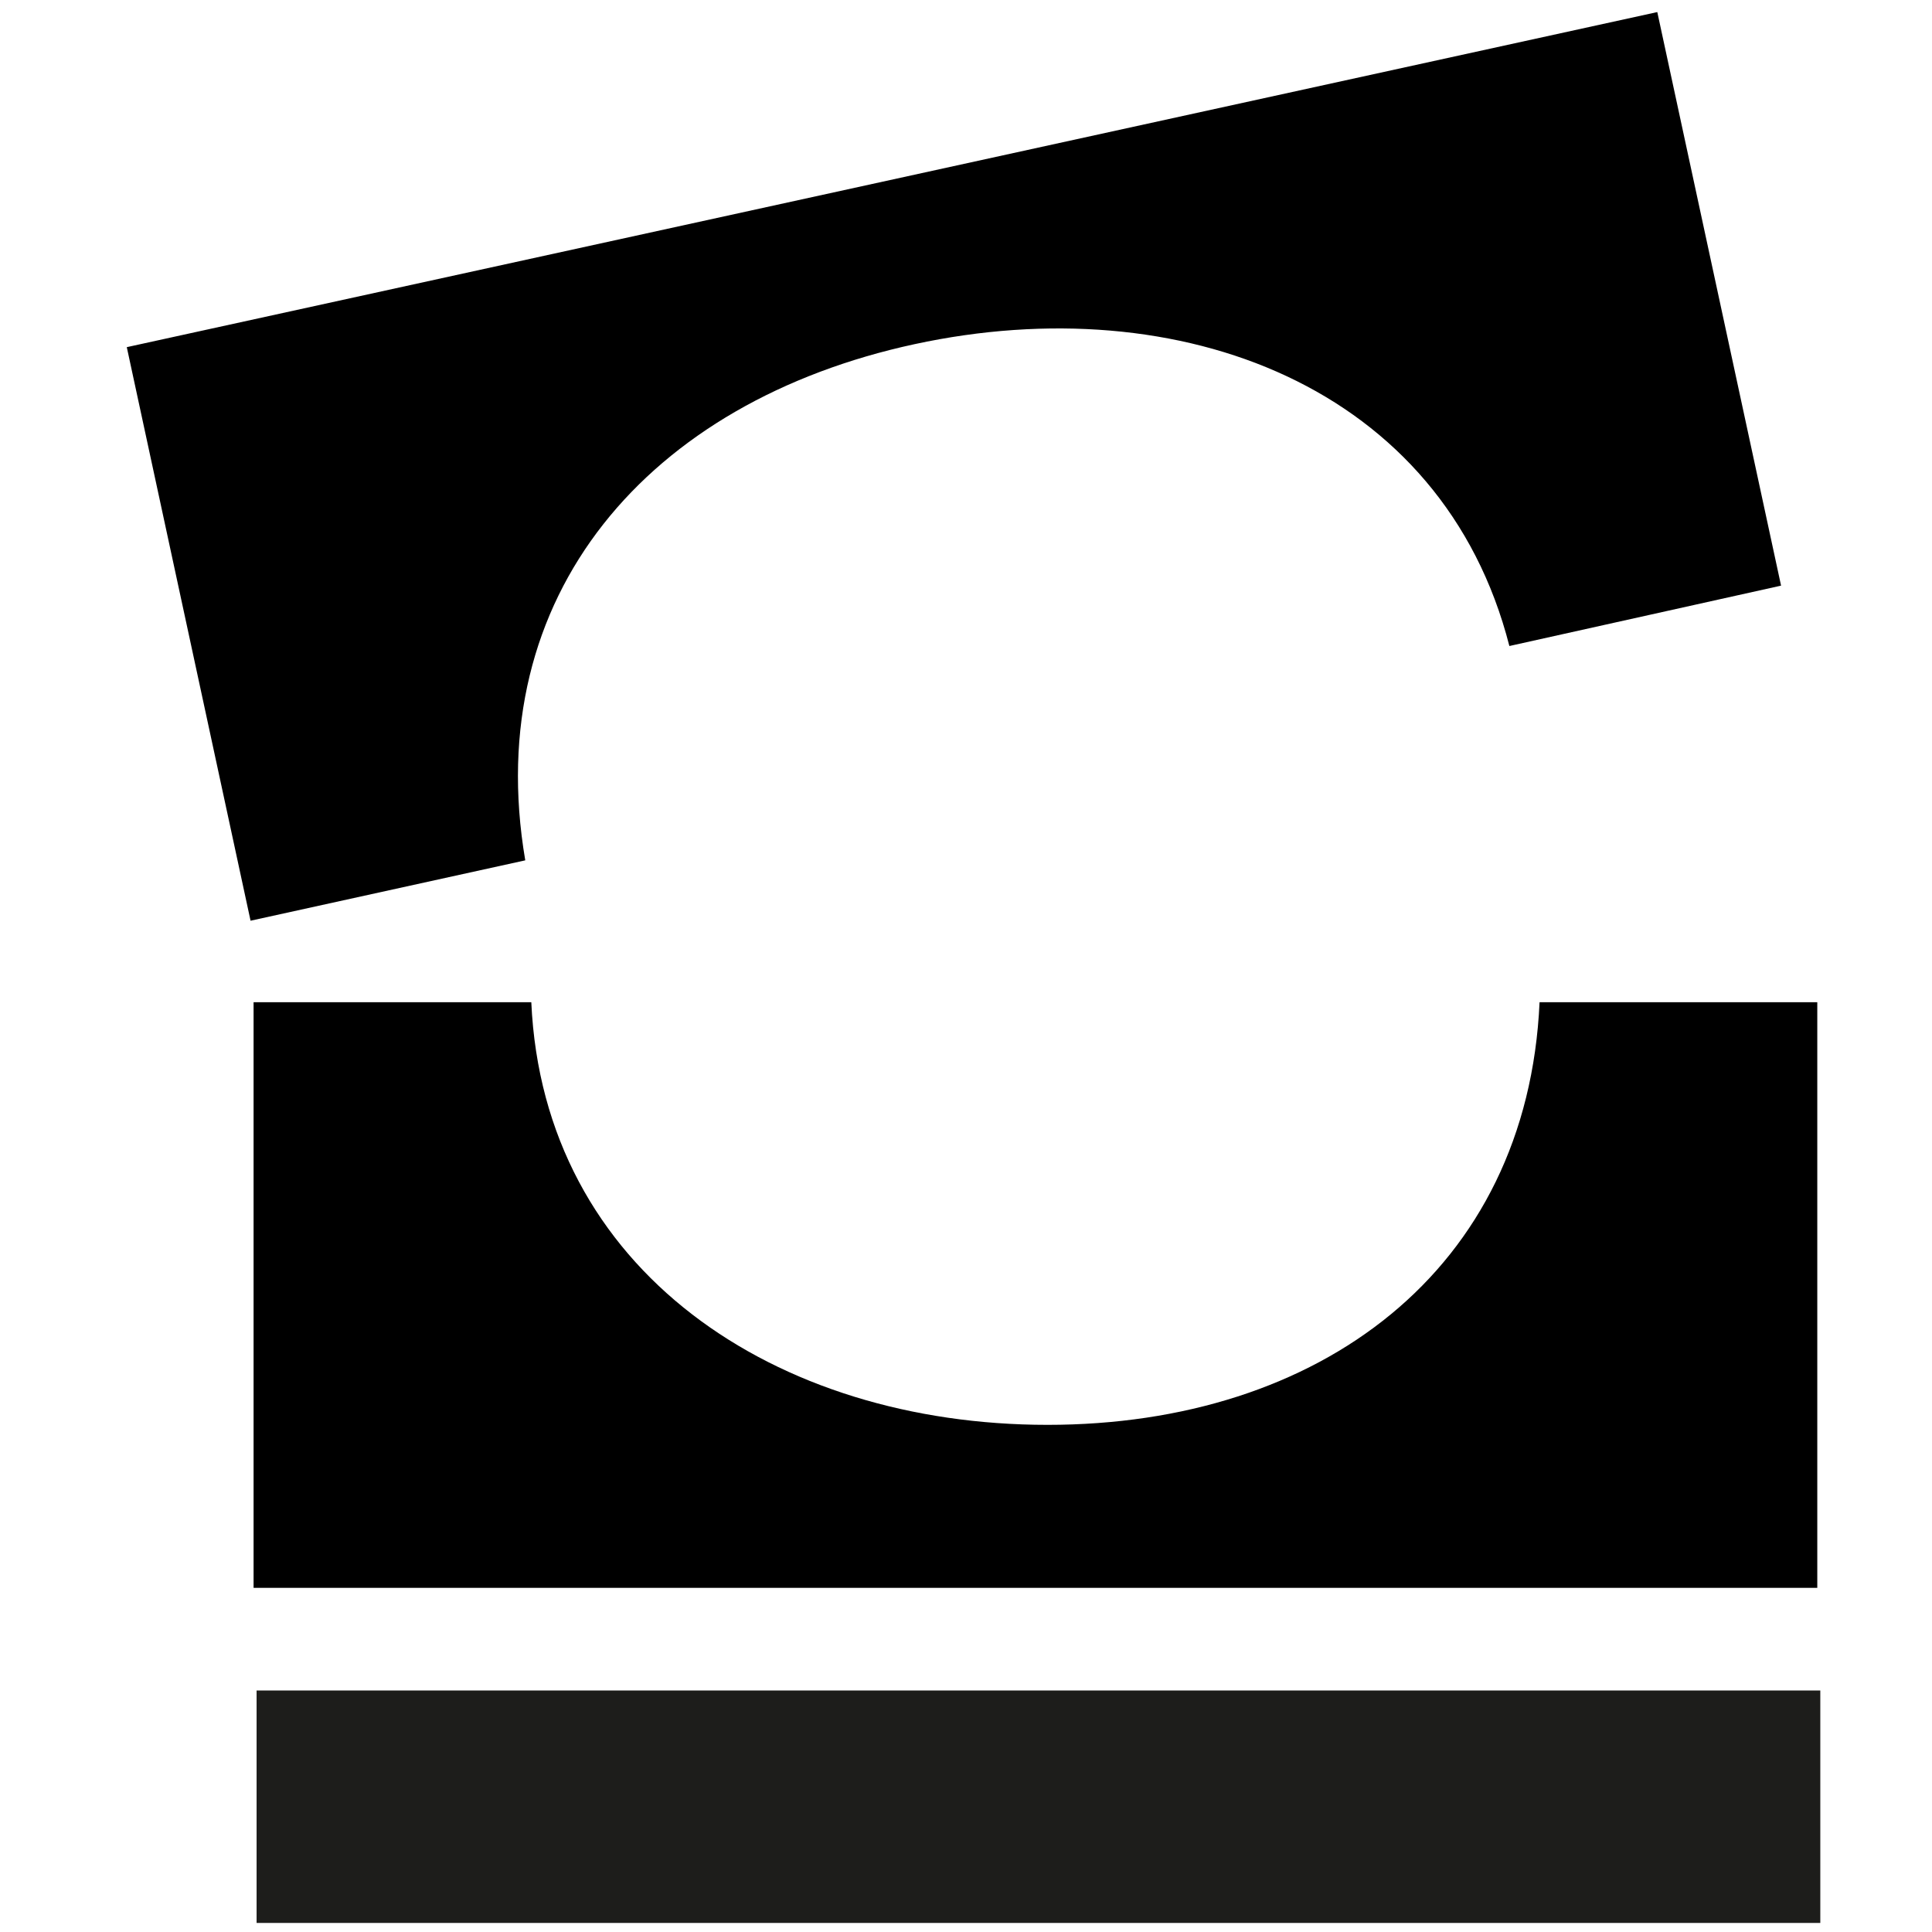 <?xml version="1.0" encoding="utf-8"?>
<!-- Generator: Adobe Illustrator 28.3.0, SVG Export Plug-In . SVG Version: 6.00 Build 0)  -->
<svg version="1.1" id="Lager_1" xmlns="http://www.w3.org/2000/svg" xmlns:xlink="http://www.w3.org/1999/xlink" x="0px" y="0px"
	 viewBox="0 0 64 64" style="enable-background:new 0 0 64 64;" xml:space="preserve">
<style type="text/css">
	.st0{fill:#1D1D1B;}
</style>
<g>
	<path d="M51,33.2c-0.4,8.9-7.3,14-16.3,14s-16.7-5.1-17.1-14H8.4v19.4h51.8V33.2H51L51,33.2z"/>
	<rect x="8.5" y="56" class="st0" width="51.8" height="7.7"/>
	<path d="M17.4,28.5c-1.5-8.8,4.1-15.2,12.9-17.1s17.5,1.4,19.7,10l9-2l-4.1-19L4.2,11.5l4.1,19L17.4,28.5L17.4,28.5z"/>
</g>
</svg>
